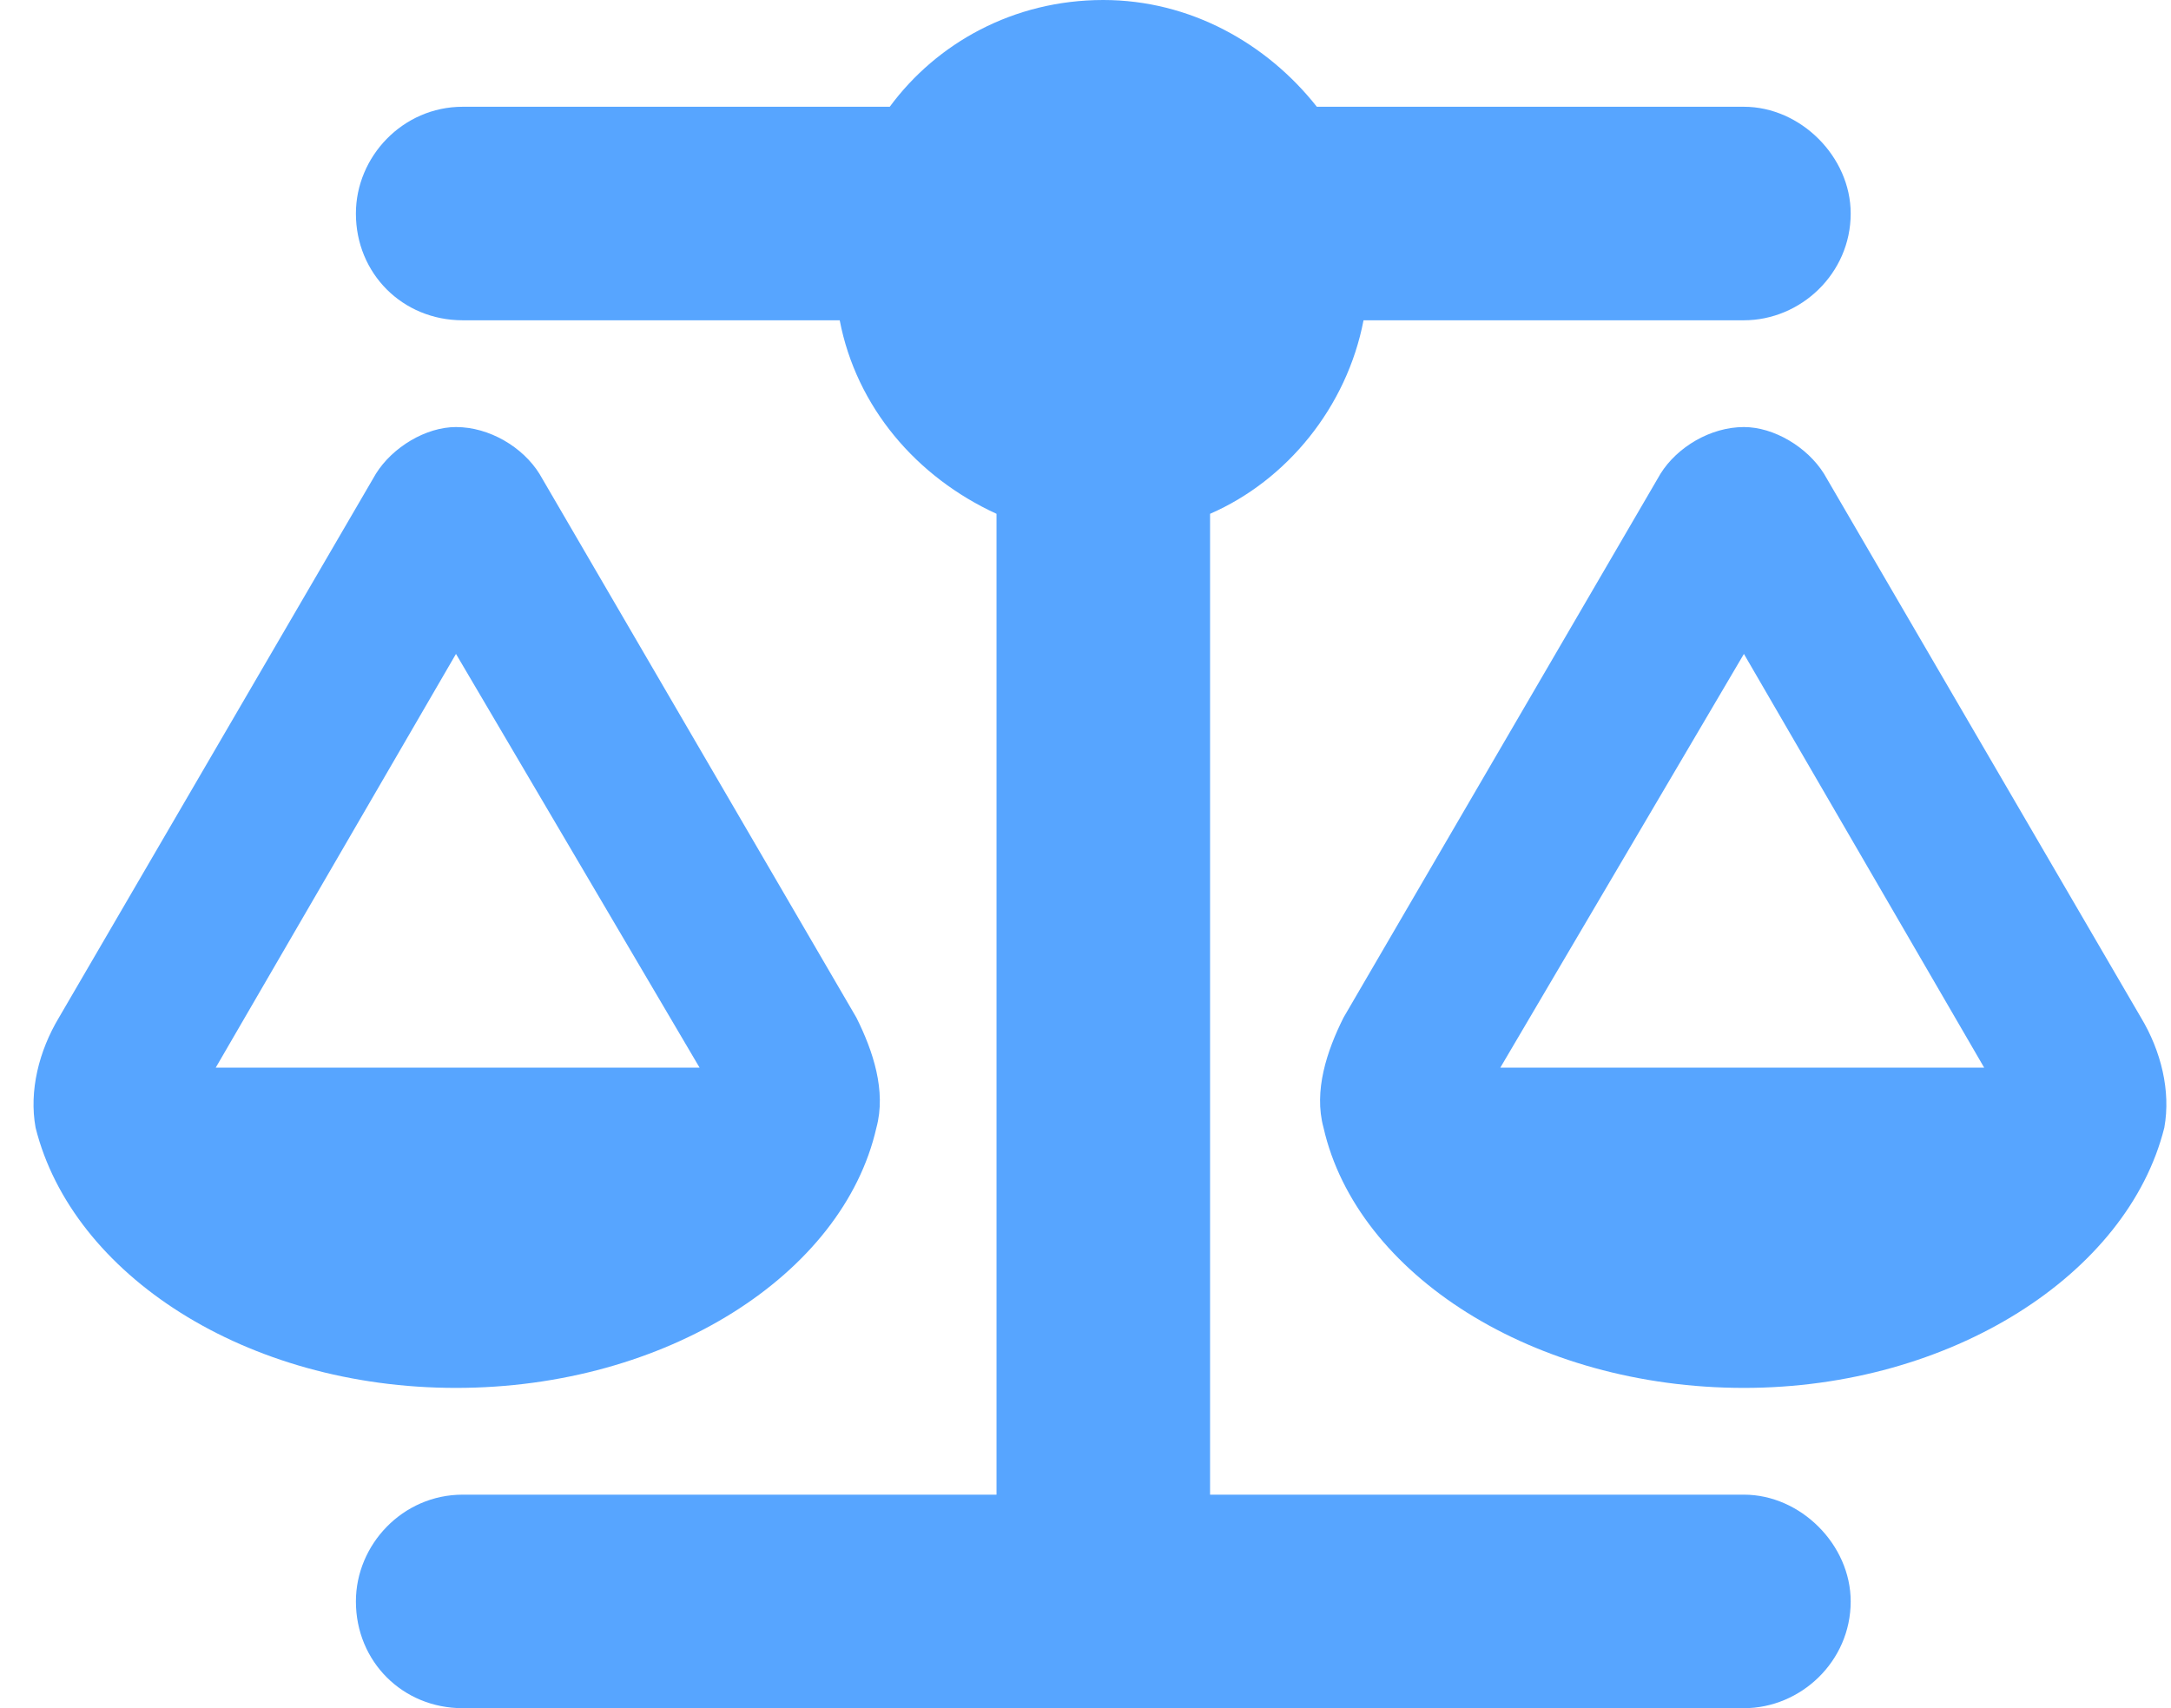 <svg width="61" height="48" viewBox="0 0 61 48" fill="none" xmlns="http://www.w3.org/2000/svg">
<path d="M37 3L49 3C50.594 3 52 4.406 52 6C52 7.688 50.594 9 49 9L38.312 9C37.844 11.438 36.156 13.5 34 14.438L34 42L49 42C50.594 42 52 43.406 52 45C52 46.688 50.594 48 49 48L31 48L13 48C11.312 48 10 46.688 10 45C10 43.406 11.312 42 13 42L28 42L28 14.438C25.75 13.406 24.062 11.438 23.594 9L13 9C11.312 9 10 7.688 10 6C10 4.406 11.312 3 13 3L25 3C26.312 1.219 28.469 -2.53141e-08 31 -2.82988e-08C33.438 -3.11729e-08 35.594 1.219 37 3ZM42.156 30L55.75 30L49 18.375L42.156 30ZM49 39C43.094 39 38.125 35.812 37.188 31.688C36.906 30.656 37.281 29.531 37.75 28.594L46.656 13.312C47.125 12.562 48.062 12 49 12C49.844 12 50.781 12.562 51.25 13.312L60.156 28.594C60.719 29.531 61 30.656 60.812 31.688C59.781 35.812 54.812 39 49 39ZM12.812 18.375L6.062 30L19.656 30L12.812 18.375ZM1 31.688C0.812 30.656 1.094 29.531 1.656 28.594L10.562 13.312C11.031 12.562 11.969 12 12.812 12C13.75 12 14.688 12.562 15.156 13.312L24.062 28.594C24.531 29.531 24.906 30.656 24.625 31.688C23.688 35.812 18.719 39 12.812 39C6.906 39 2.031 35.812 1 31.688Z" fill="#57A5FF"/>
</svg>
